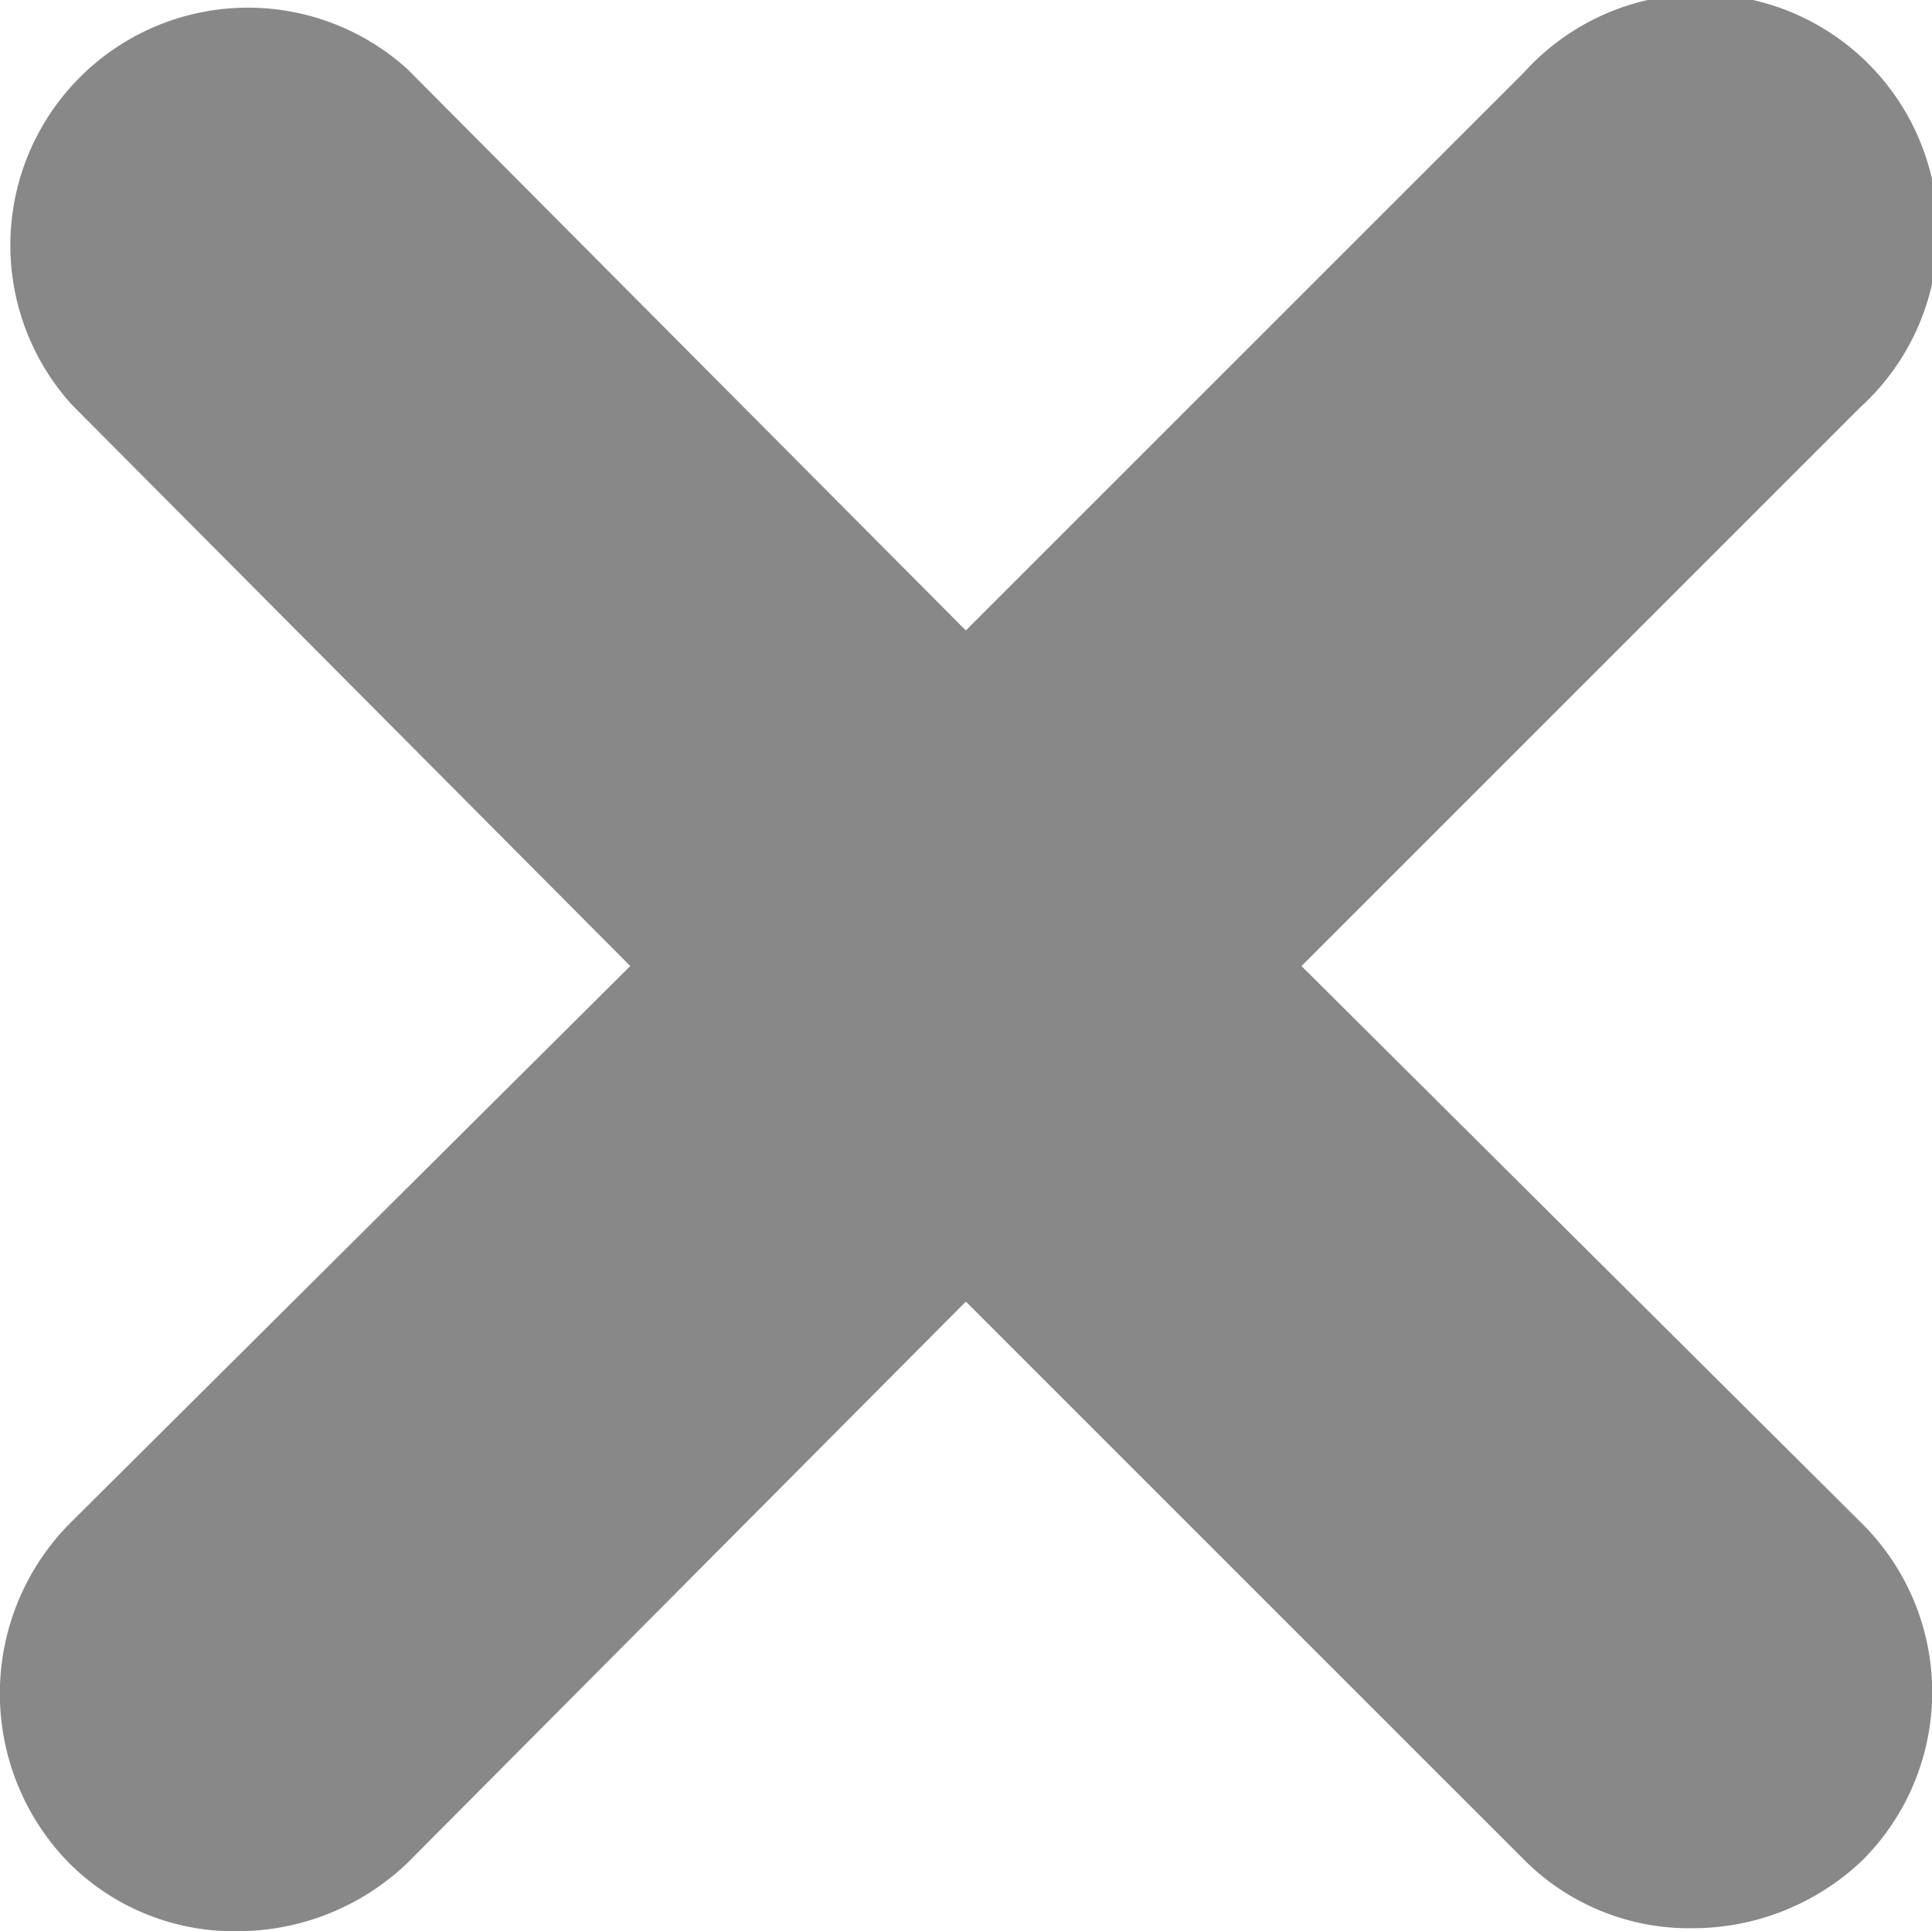 <svg id="Layer_1" data-name="Layer 1" xmlns="http://www.w3.org/2000/svg" width="65.05" height="65.03" viewBox="0 0 65.05 65.03">
  <defs>
    <style>
      .cls-1 {
        fill: #888;
      }
    </style>
  </defs>
  <title>ico_close</title>
  <path class="cls-1" d="M19.8,80.2a7.85,7.85,0,0,0,5.7,2.3,8.27,8.27,0,0,0,5.7-2.3L50,61.3,68.8,80.1a7.85,7.85,0,0,0,5.7,2.3,8.27,8.27,0,0,0,5.7-2.3,8,8,0,0,0,0-11.3L61.3,50,80.1,31.2A8,8,0,1,0,68.8,19.9L50,38.7,31.2,19.8A8,8,0,0,0,19.9,31.1L38.7,50,19.8,68.8A8.15,8.15,0,0,0,19.8,80.2Z" transform="translate(-17.48 -17.47)"/>
</svg>